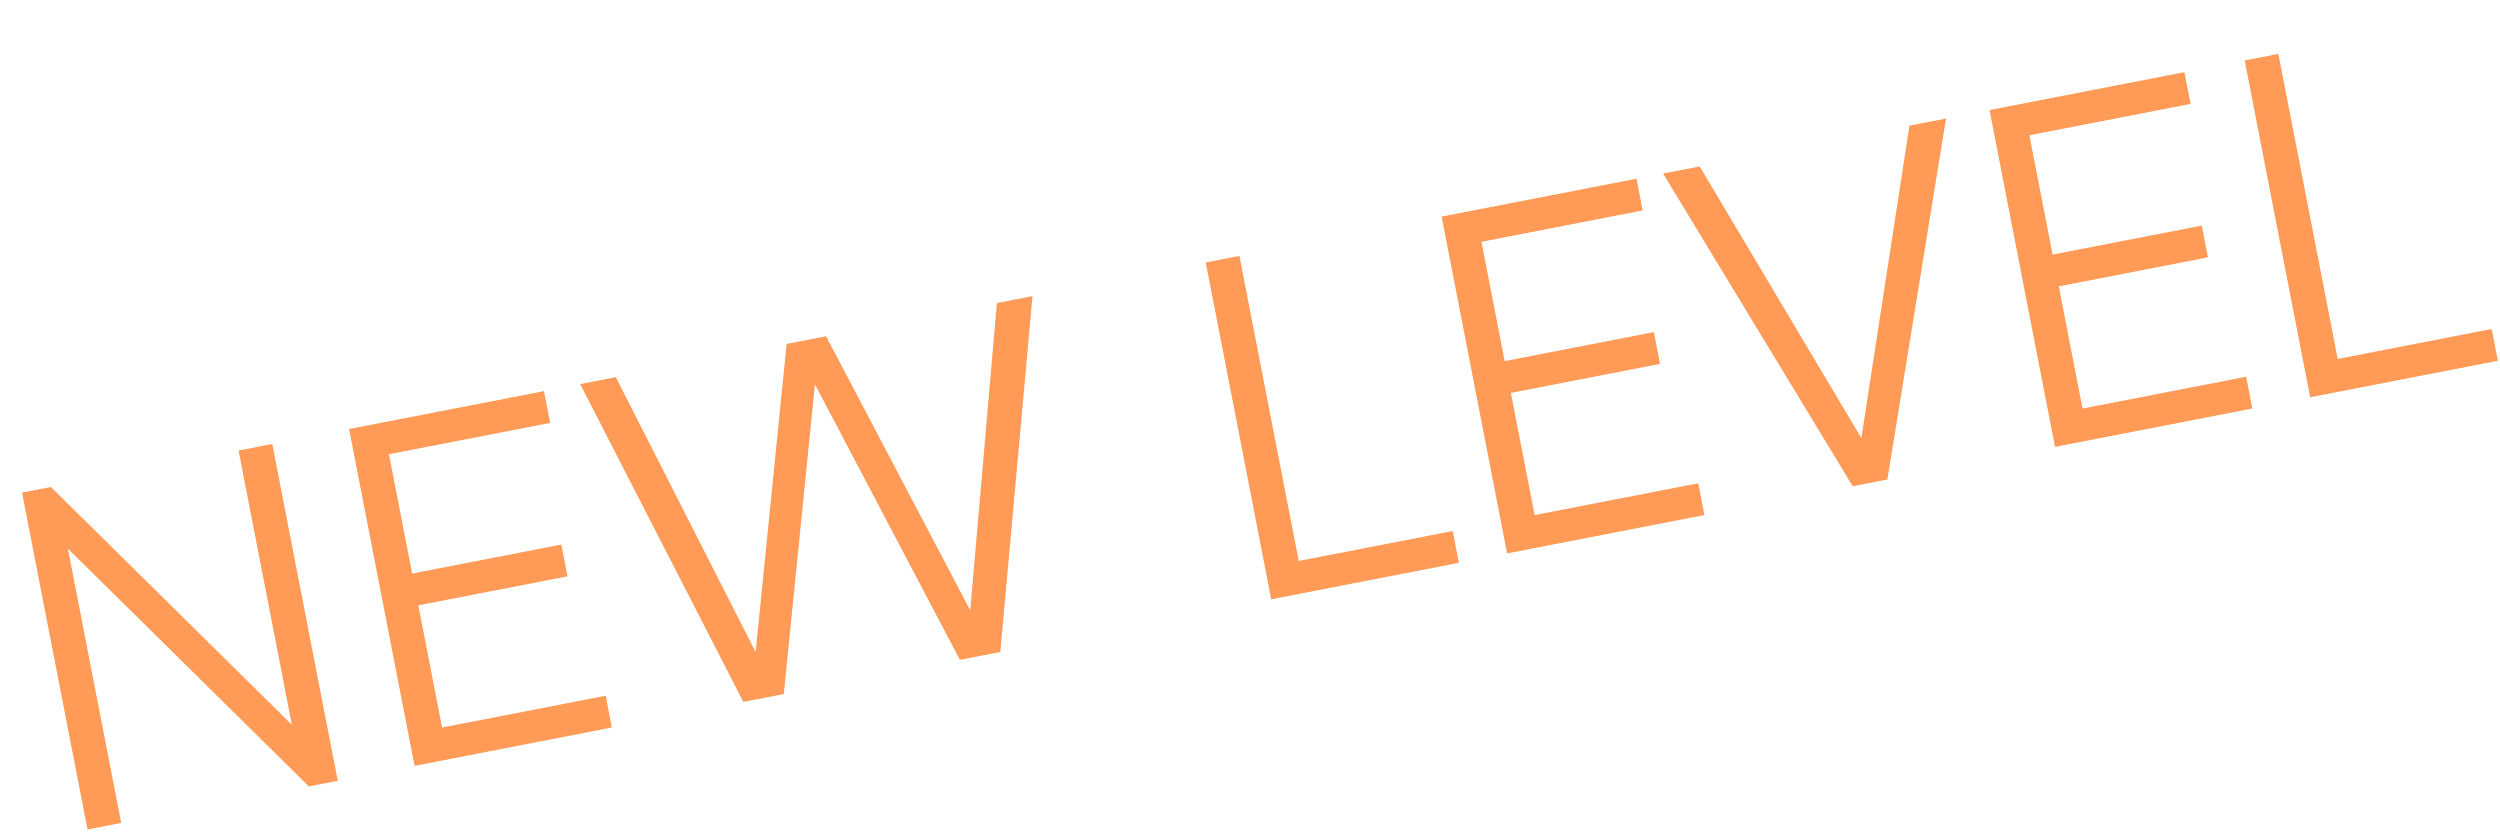 <?xml version="1.0" encoding="UTF-8"?> <svg xmlns="http://www.w3.org/2000/svg" width="102" height="34" viewBox="0 0 102 34" fill="none"> <path d="M11.909 29.571L9.733 18.381L11.108 18.114L13.78 31.856L12.602 32.085L2.769 22.384L4.945 33.574L3.571 33.841L0.899 20.099L2.077 19.87L11.909 29.571ZM17.068 24.697L18.037 29.684L24.712 28.386L24.964 29.681L16.915 31.247L14.243 17.504L22.194 15.958L22.446 17.254L15.869 18.533L16.816 23.401L22.902 22.218L23.154 23.514L17.068 24.697ZM31.978 28.318L30.329 28.638L23.672 15.671L25.124 15.388L30.83 26.605L32.094 14.033L33.704 13.72L39.586 24.903L40.673 12.365L42.126 12.082L40.813 26.6L39.164 26.921L33.25 15.683L31.978 28.318ZM50.568 10.441L52.988 22.888L59.27 21.666L59.522 22.962L51.866 24.451L49.194 10.708L50.568 10.441ZM61.643 16.03L62.612 21.016L69.287 19.718L69.539 21.014L61.49 22.579L58.818 8.837L66.769 7.291L67.021 8.586L60.444 9.865L61.391 14.734L67.477 13.55L67.729 14.846L61.643 16.03ZM77.005 19.562L75.591 19.837L67.854 7.08L69.346 6.789L75.943 17.874L77.906 5.125L79.398 4.835L77.005 19.562ZM83.998 11.683L84.967 16.669L91.642 15.371L91.894 16.667L83.845 18.232L81.173 4.49L89.124 2.944L89.376 4.239L82.799 5.518L83.746 10.387L89.832 9.204L90.084 10.499L83.998 11.683ZM92.957 2.198L95.378 14.645L101.66 13.424L101.912 14.719L94.255 16.208L91.583 2.466L92.957 2.198Z" fill="#FF9A57"></path> </svg> 